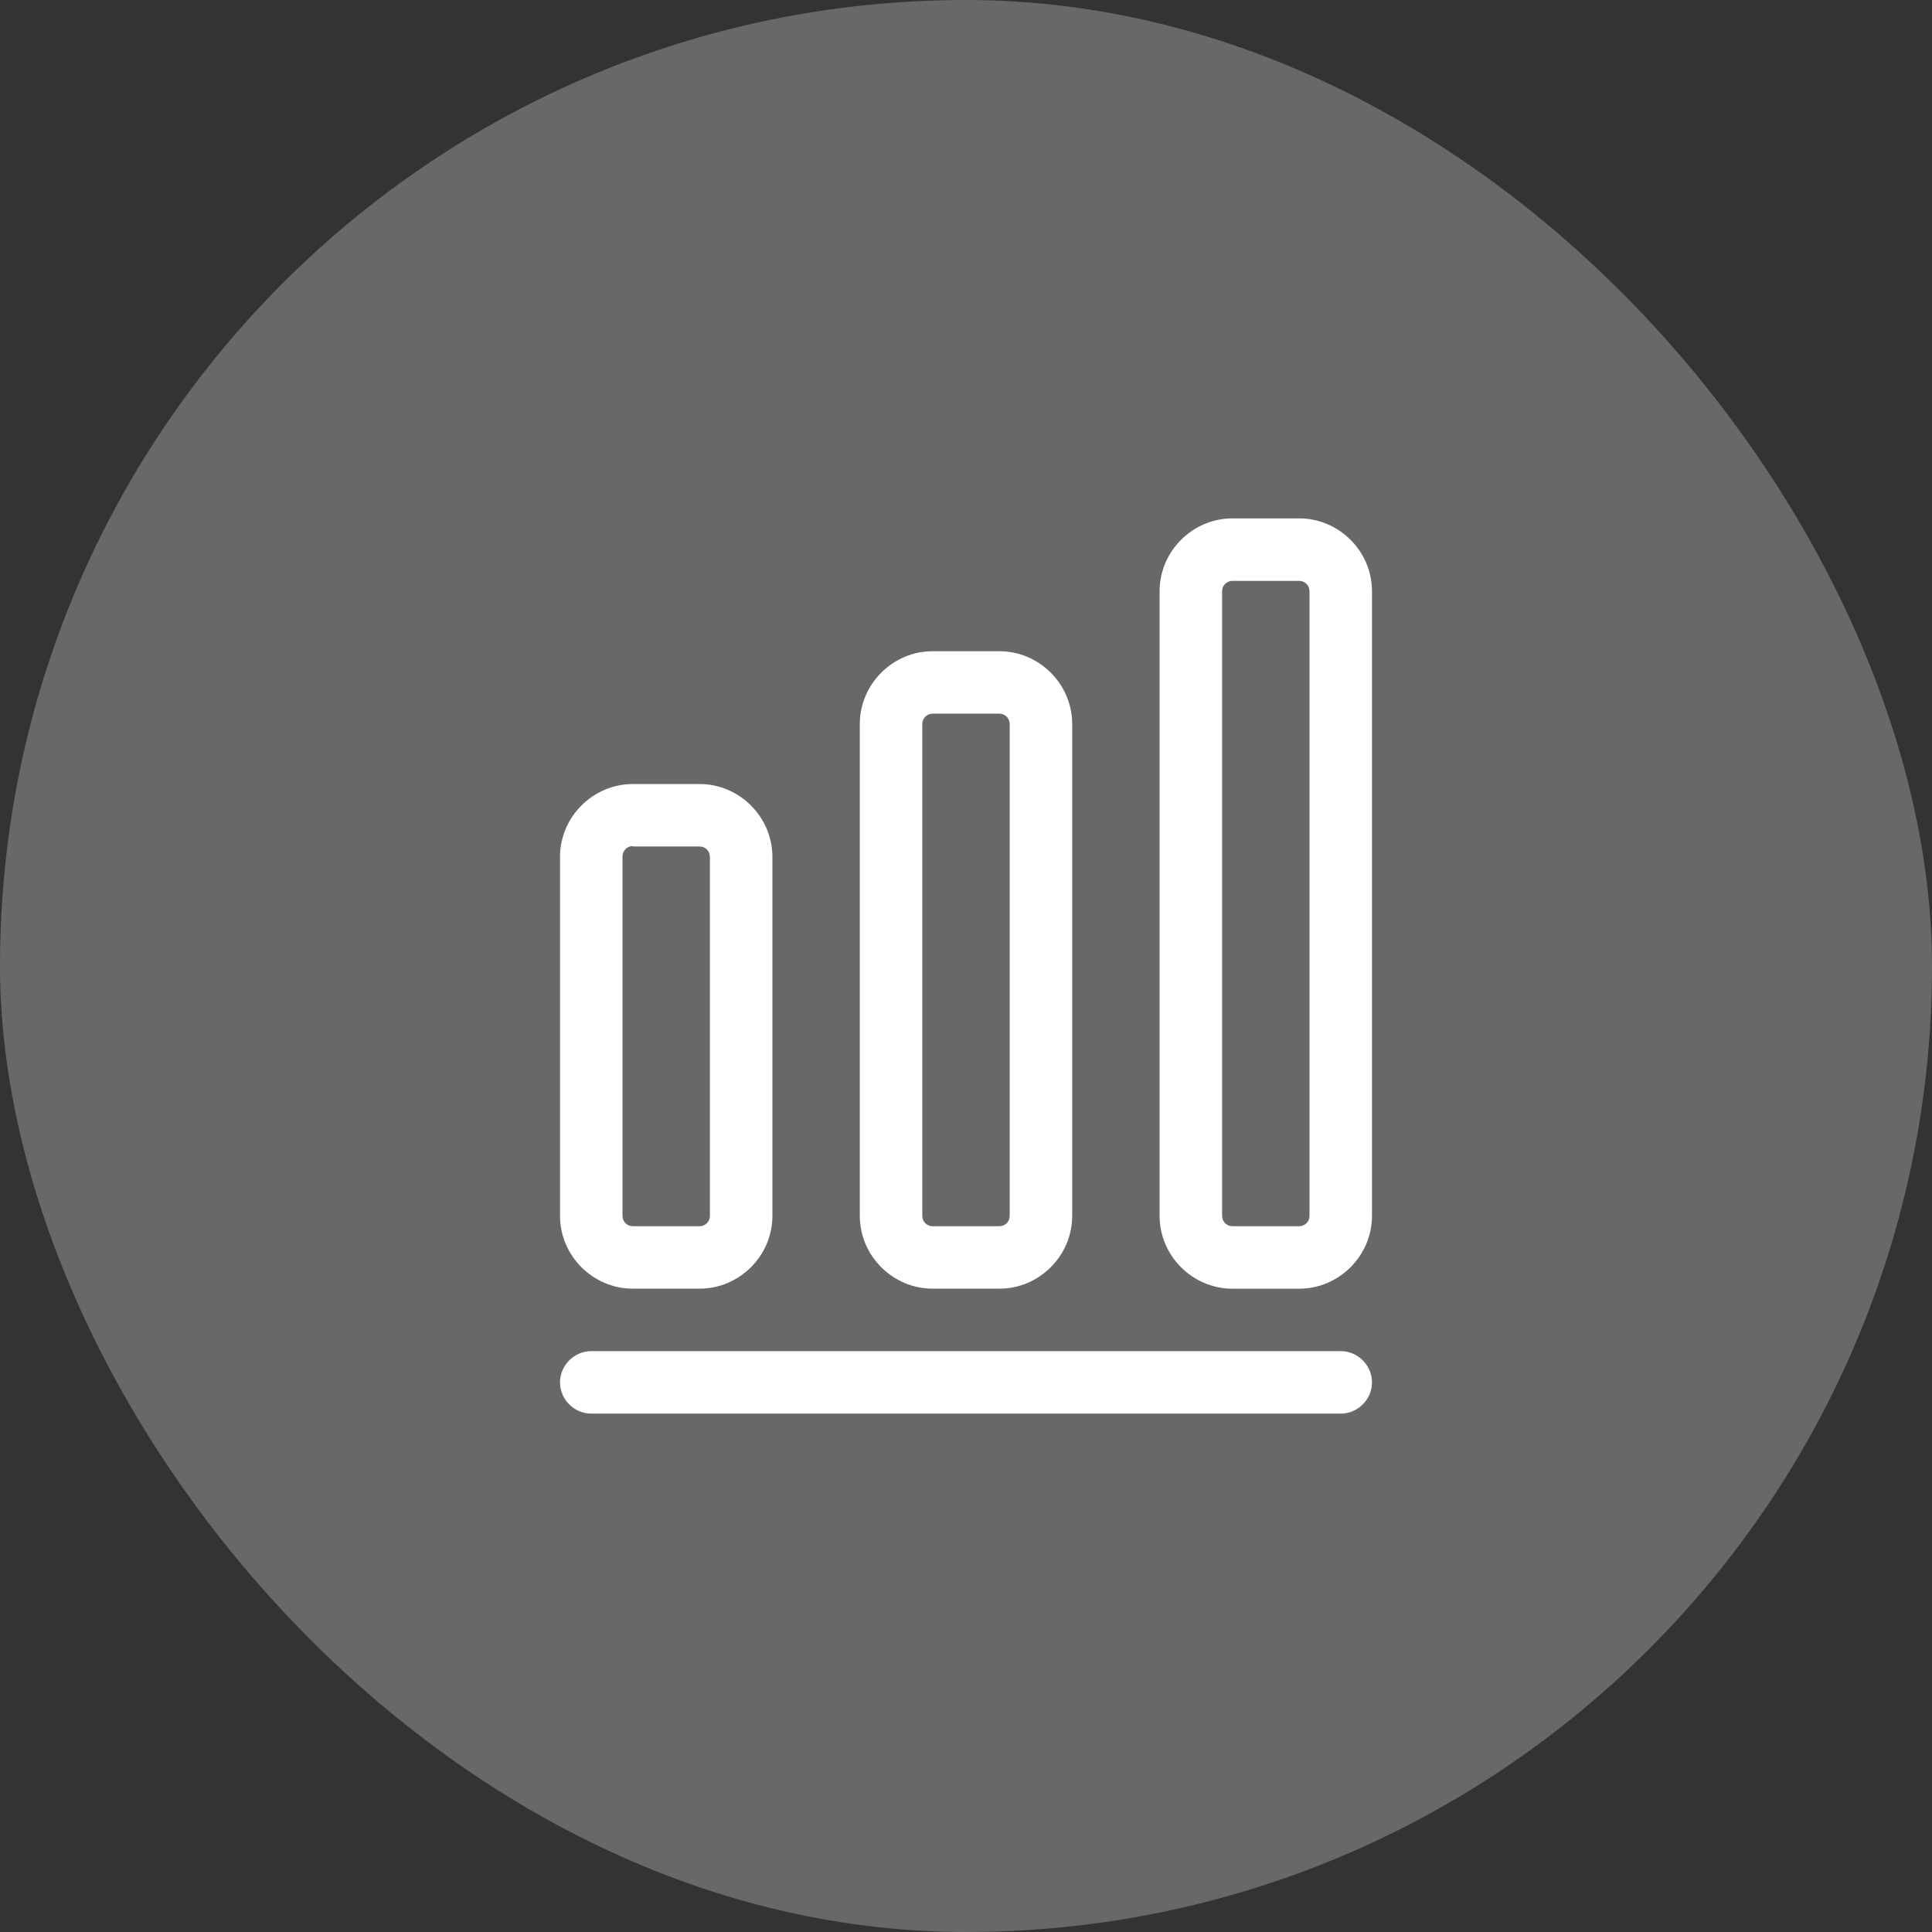 <svg xmlns="http://www.w3.org/2000/svg" width="58" height="58" viewBox="0 0 58 58" fill="none"><rect x="0" y="0" width="58" height="58" fill="#333333" stroke="none"/><rect width="58" height="58" rx="29" fill="white" fill-opacity="0.26"></rect><path d="M40.25 42.438H17.75C17.238 42.438 16.812 42.013 16.812 41.5C16.812 40.987 17.238 40.562 17.75 40.562H40.25C40.763 40.562 41.188 40.987 41.188 41.5C41.188 42.013 40.763 42.438 40.25 42.438Z" fill="white"></path><path d="M21 38.687H19C17.8 38.687 16.812 37.7 16.812 36.5V25.725C16.812 24.525 17.8 23.537 19 23.537H21C22.2 23.537 23.188 24.525 23.188 25.725V36.5C23.188 37.7 22.2 38.687 21 38.687ZM19 25.4C18.825 25.4 18.688 25.537 18.688 25.712V36.5C18.688 36.675 18.825 36.812 19 36.812H21C21.175 36.812 21.312 36.675 21.312 36.5V25.725C21.312 25.55 21.175 25.412 21 25.412H19V25.4Z" fill="white"></path><path d="M30 38.687H28C26.8 38.687 25.812 37.7 25.812 36.5V21.737C25.812 20.537 26.8 19.55 28 19.55H30C31.2 19.55 32.188 20.537 32.188 21.737V36.5C32.188 37.7 31.2 38.687 30 38.687ZM28 21.425C27.825 21.425 27.688 21.562 27.688 21.737V36.5C27.688 36.675 27.825 36.812 28 36.812H30C30.175 36.812 30.312 36.675 30.312 36.5V21.737C30.312 21.562 30.175 21.425 30 21.425H28Z" fill="white"></path><path d="M39 38.688H37C35.8 38.688 34.812 37.7 34.812 36.5V17.75C34.812 16.55 35.8 15.562 37 15.562H39C40.2 15.562 41.188 16.55 41.188 17.75V36.5C41.188 37.7 40.2 38.688 39 38.688ZM37 17.438C36.825 17.438 36.688 17.575 36.688 17.75V36.5C36.688 36.675 36.825 36.812 37 36.812H39C39.175 36.812 39.312 36.675 39.312 36.5V17.75C39.312 17.575 39.175 17.438 39 17.438H37Z" fill="white"></path></svg>